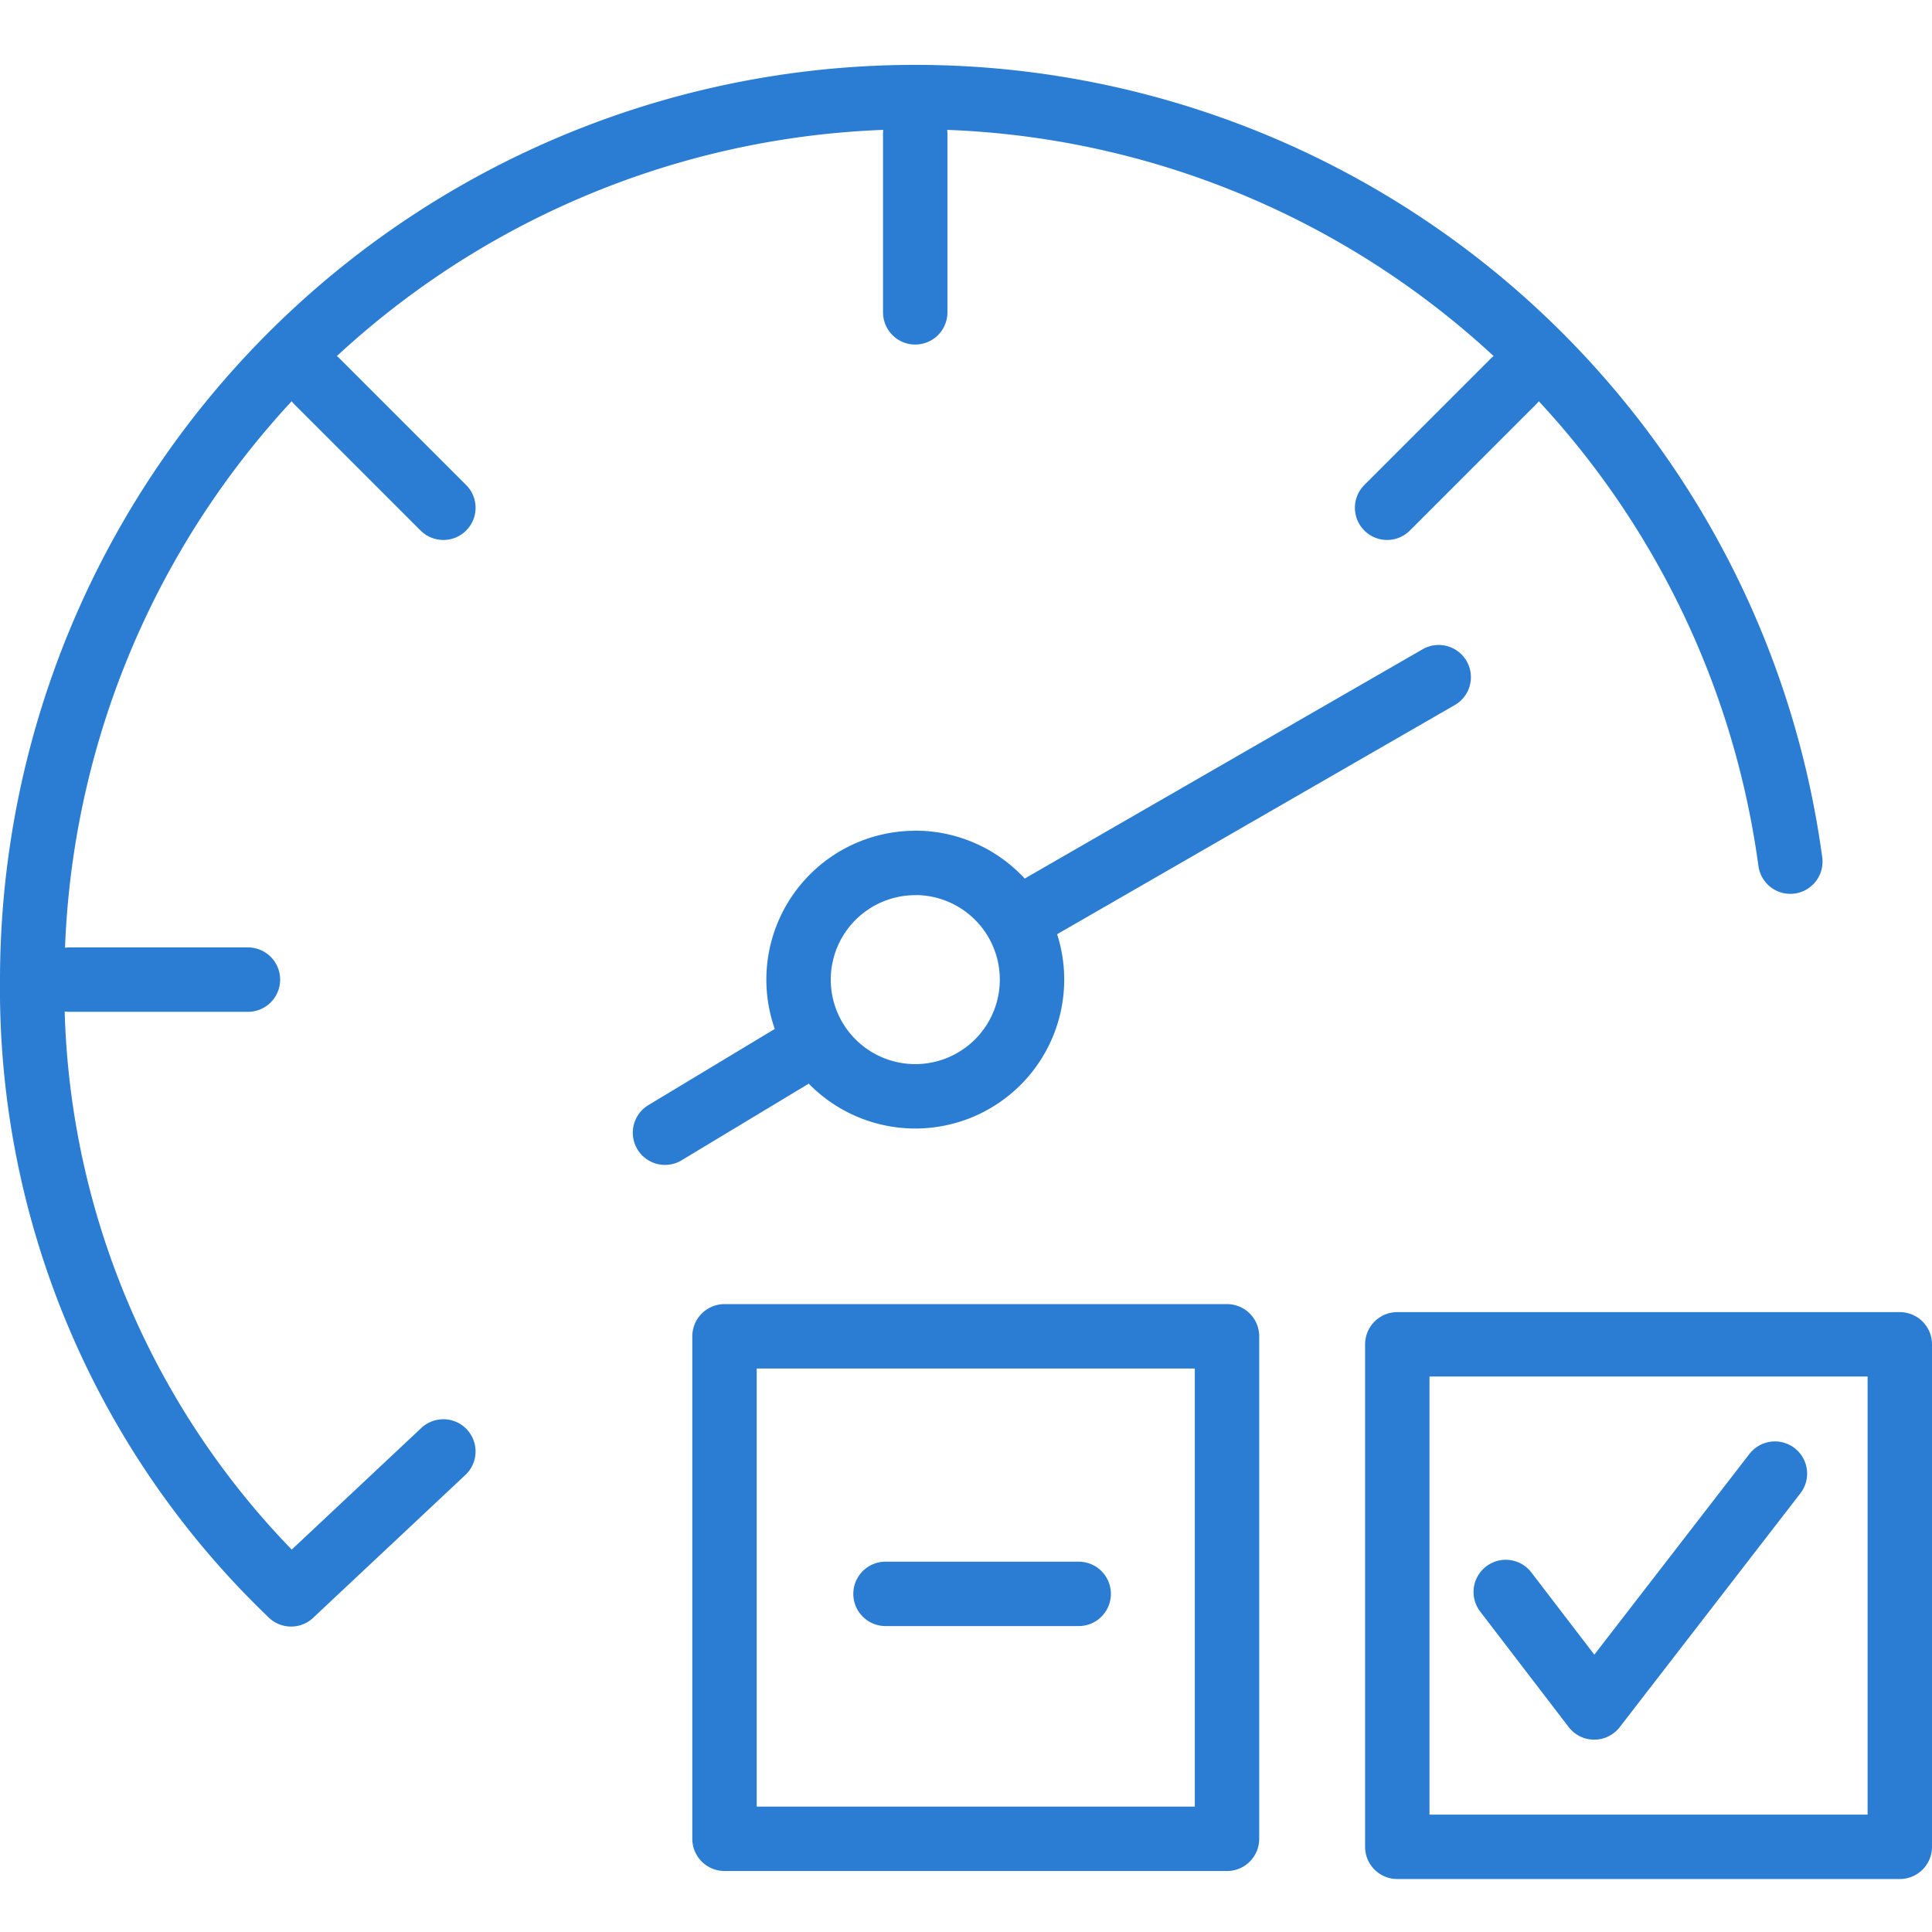 <svg xmlns="http://www.w3.org/2000/svg" width="60" height="60" viewBox="0 0 60 60">
  <g id="icon_funciton10" transform="translate(-181 -3702)">
    <rect id="Rectangle_23842" data-name="Rectangle 23842" width="60" height="60" transform="translate(181 3702)" fill="none"/>
    <g id="Group_11542" data-name="Group 11542" transform="translate(175 3698)">
      <path id="Path_3143" data-name="Path 3143" d="M15.041,53.514A26.017,26.017,0,0,1,7,34.423a27.424,27.424,0,0,1,54.6-3.664m-27.18.038A3.625,3.625,0,1,1,30.8,34.423,3.625,3.625,0,0,1,34.423,30.8ZM50.68,25.03,37.951,32.365m-6.985,4.212-4.314,2.6M53,15.847l-3.922,3.922M34.423,8.153V13.7M15.847,15.847l3.922,3.922M8.153,34.423H13.7M15.04,53.514l4.729-4.438" fill="none" stroke="#2b7cd3" stroke-linecap="round" stroke-linejoin="round" stroke-width="2"/>
      <g id="Group_11544" data-name="Group 11544" transform="translate(49.394 45.749)">
        <path id="Path_3146" data-name="Path 3146" d="M220.79,33.562l2.748,3.587,5.612-7.263" transform="translate(-217.422 -25.871)" fill="none" stroke="#2b7cd3" stroke-linecap="round" stroke-linejoin="round" stroke-width="2"/>
        <rect id="Rectangle_35127" data-name="Rectangle 35127" width="15.606" height="15.606" transform="translate(0 0)" fill="none" stroke="#2b7cd3" stroke-linecap="round" stroke-linejoin="round" stroke-width="2"/>
      </g>
      <g id="Group_11545" data-name="Group 11545" transform="translate(28.394 45.749)">
        <rect id="Rectangle_35127-2" data-name="Rectangle 35127" width="15.606" height="15.606" transform="translate(0.106 -0.249)" fill="none" stroke="#2b7cd3" stroke-linecap="round" stroke-linejoin="round" stroke-width="2"/>
        <line id="Line_116" data-name="Line 116" x2="6" transform="translate(5.106 7.75)" fill="none" stroke="#2b7cd3" stroke-linecap="round" stroke-width="2"/>
      </g>
    </g>
  </g>
</svg>
